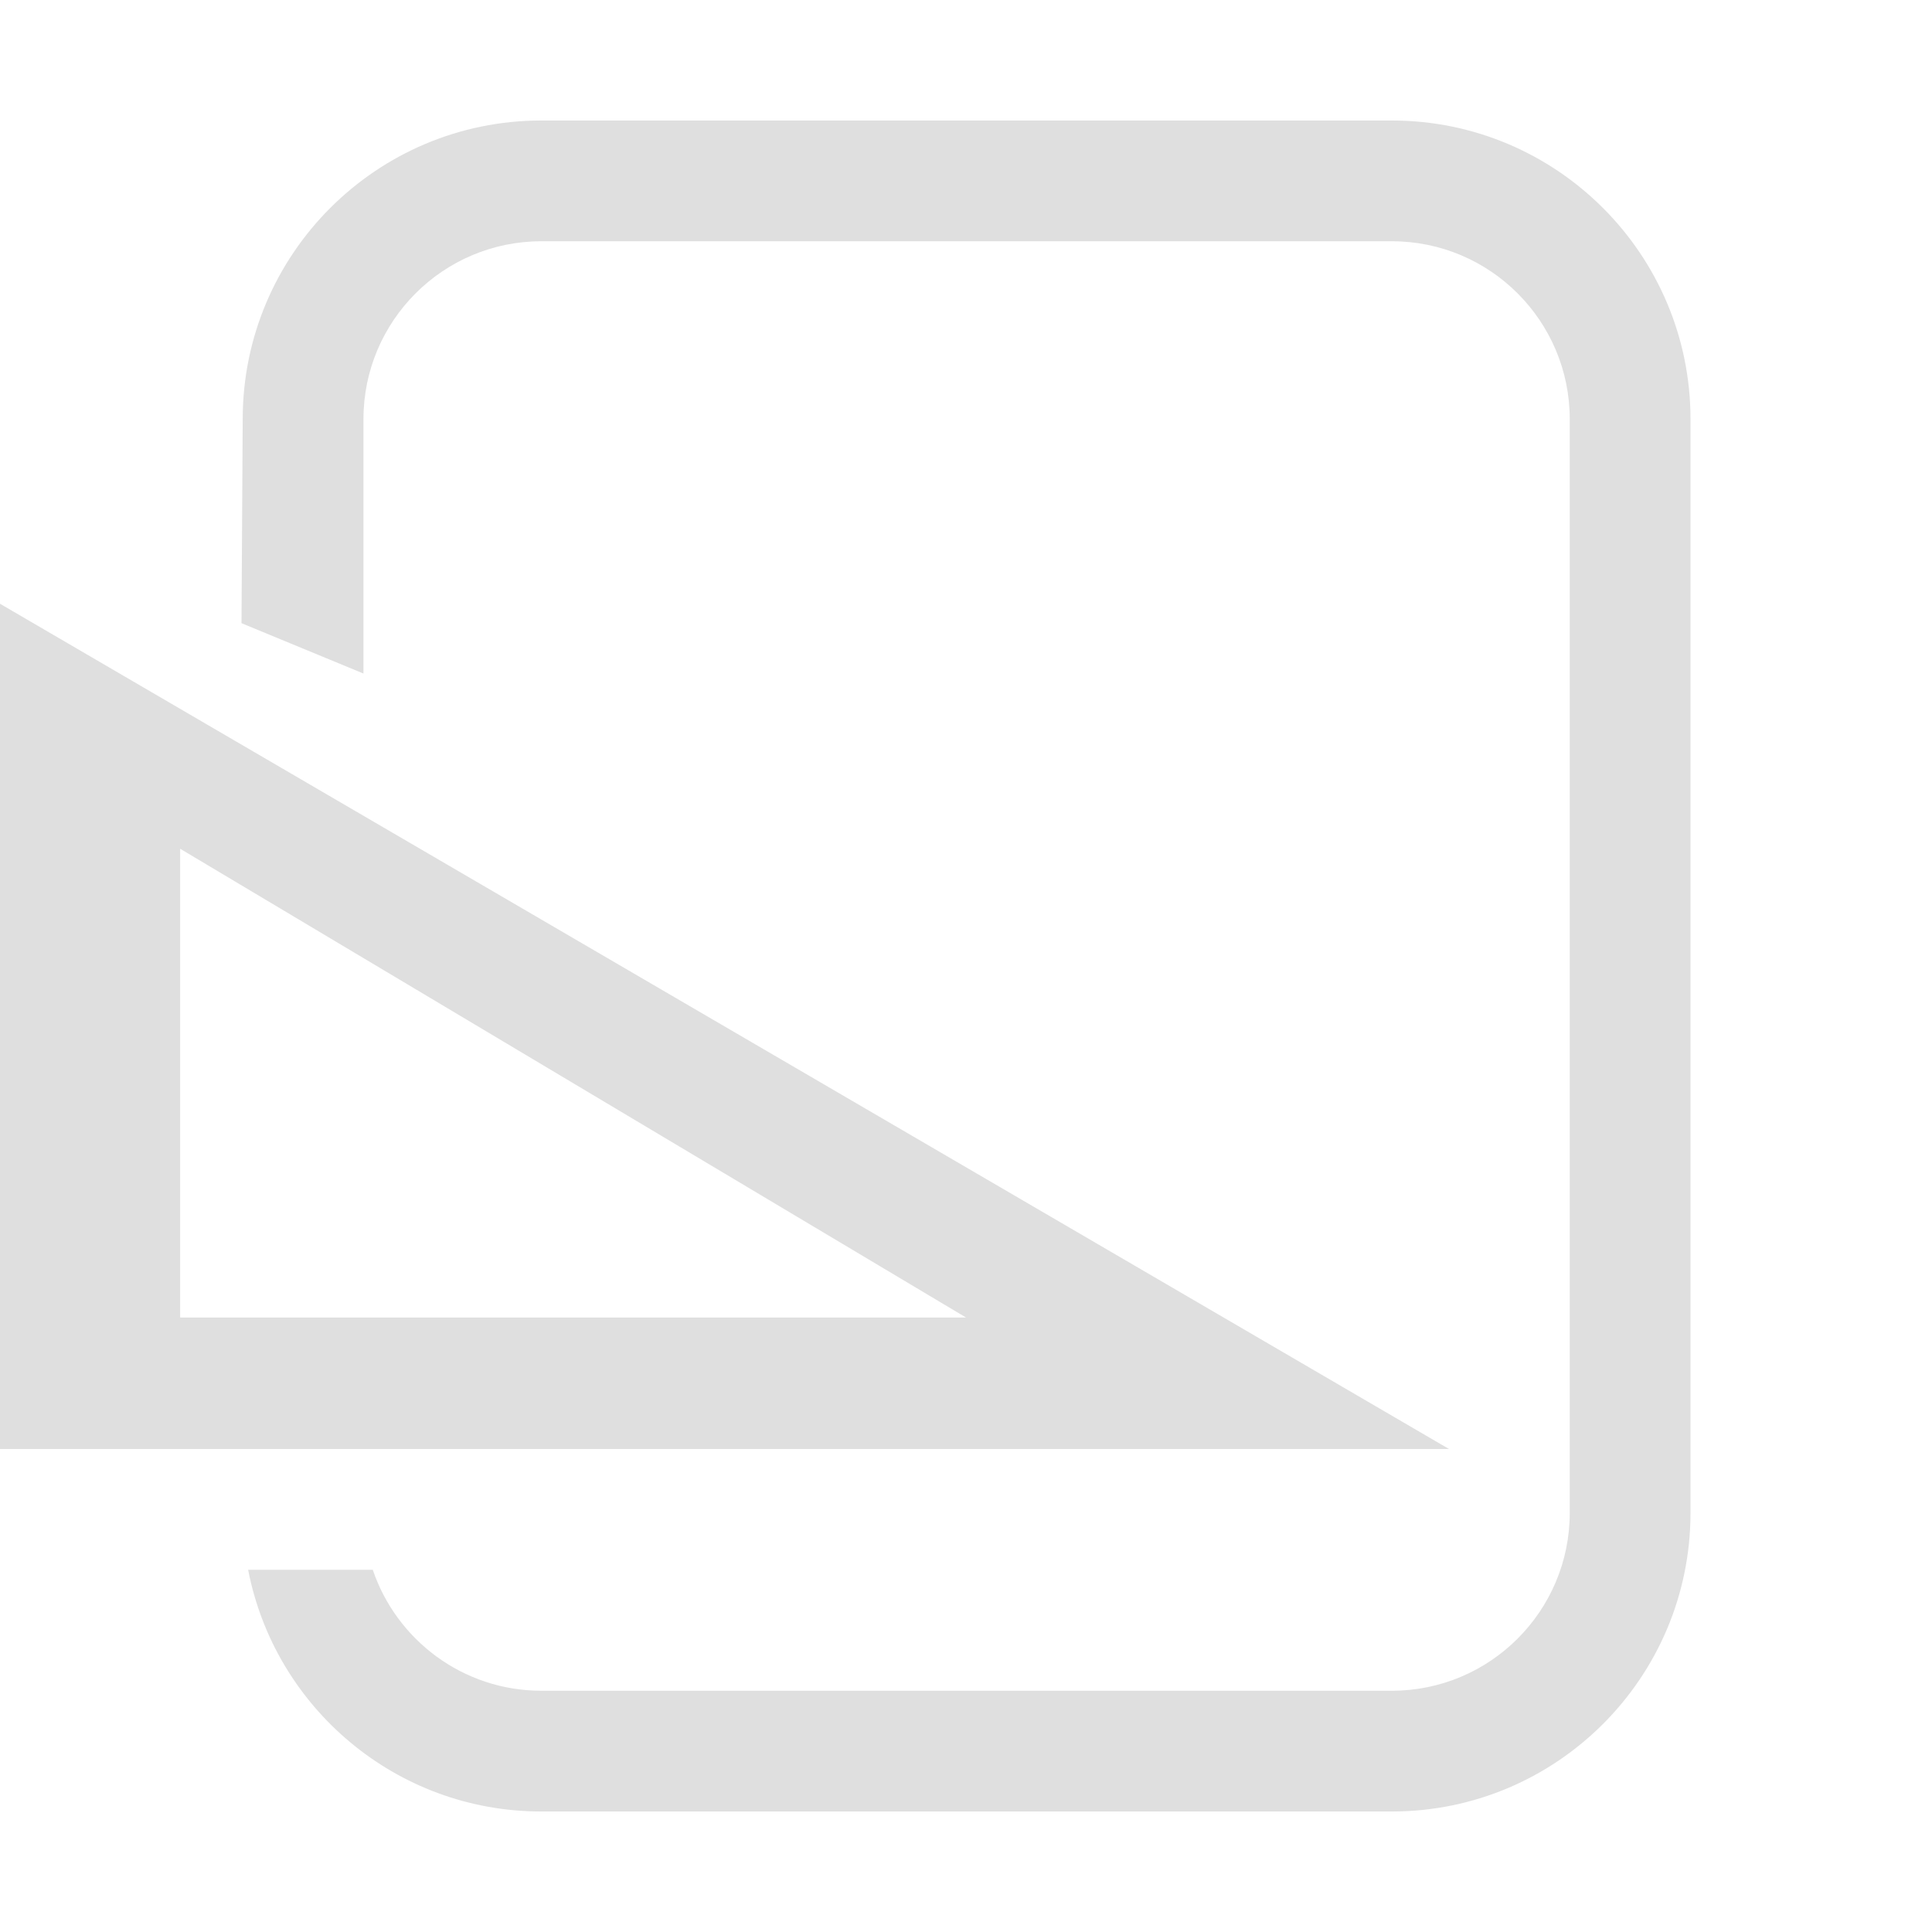 <svg style="clip-rule:evenodd;fill-rule:evenodd;stroke-linejoin:round;stroke-miterlimit:2" viewBox="0 0 16 16" xmlns="http://www.w3.org/2000/svg">
 <path d="m0 5v7h12l-12-7zm1.492 2.029 6.508 3.882h-6.508v-3.882z" fill="#dfdfdf"/>
 <path d="m3.087 13c0.197 0.582 0.748 1.002 1.396 1.002h7.044c0.813 0 1.473-0.66 1.473-1.473v-9.058c0-0.813-0.66-1.473-1.473-1.473h-7.044c-0.813 0-1.473 0.66-1.473 1.473v2.107l-1.01-0.417 0.01-1.69c0-1.365 1.108-2.473 2.473-2.473h7.044c1.365 0 2.473 1.108 2.473 2.473v9.058c0 1.365-1.108 2.473-2.473 2.473h-7.044c-1.204 0-2.208-0.862-2.428-2.002h1.032z" fill="#dfdfdf"/>
</svg>
